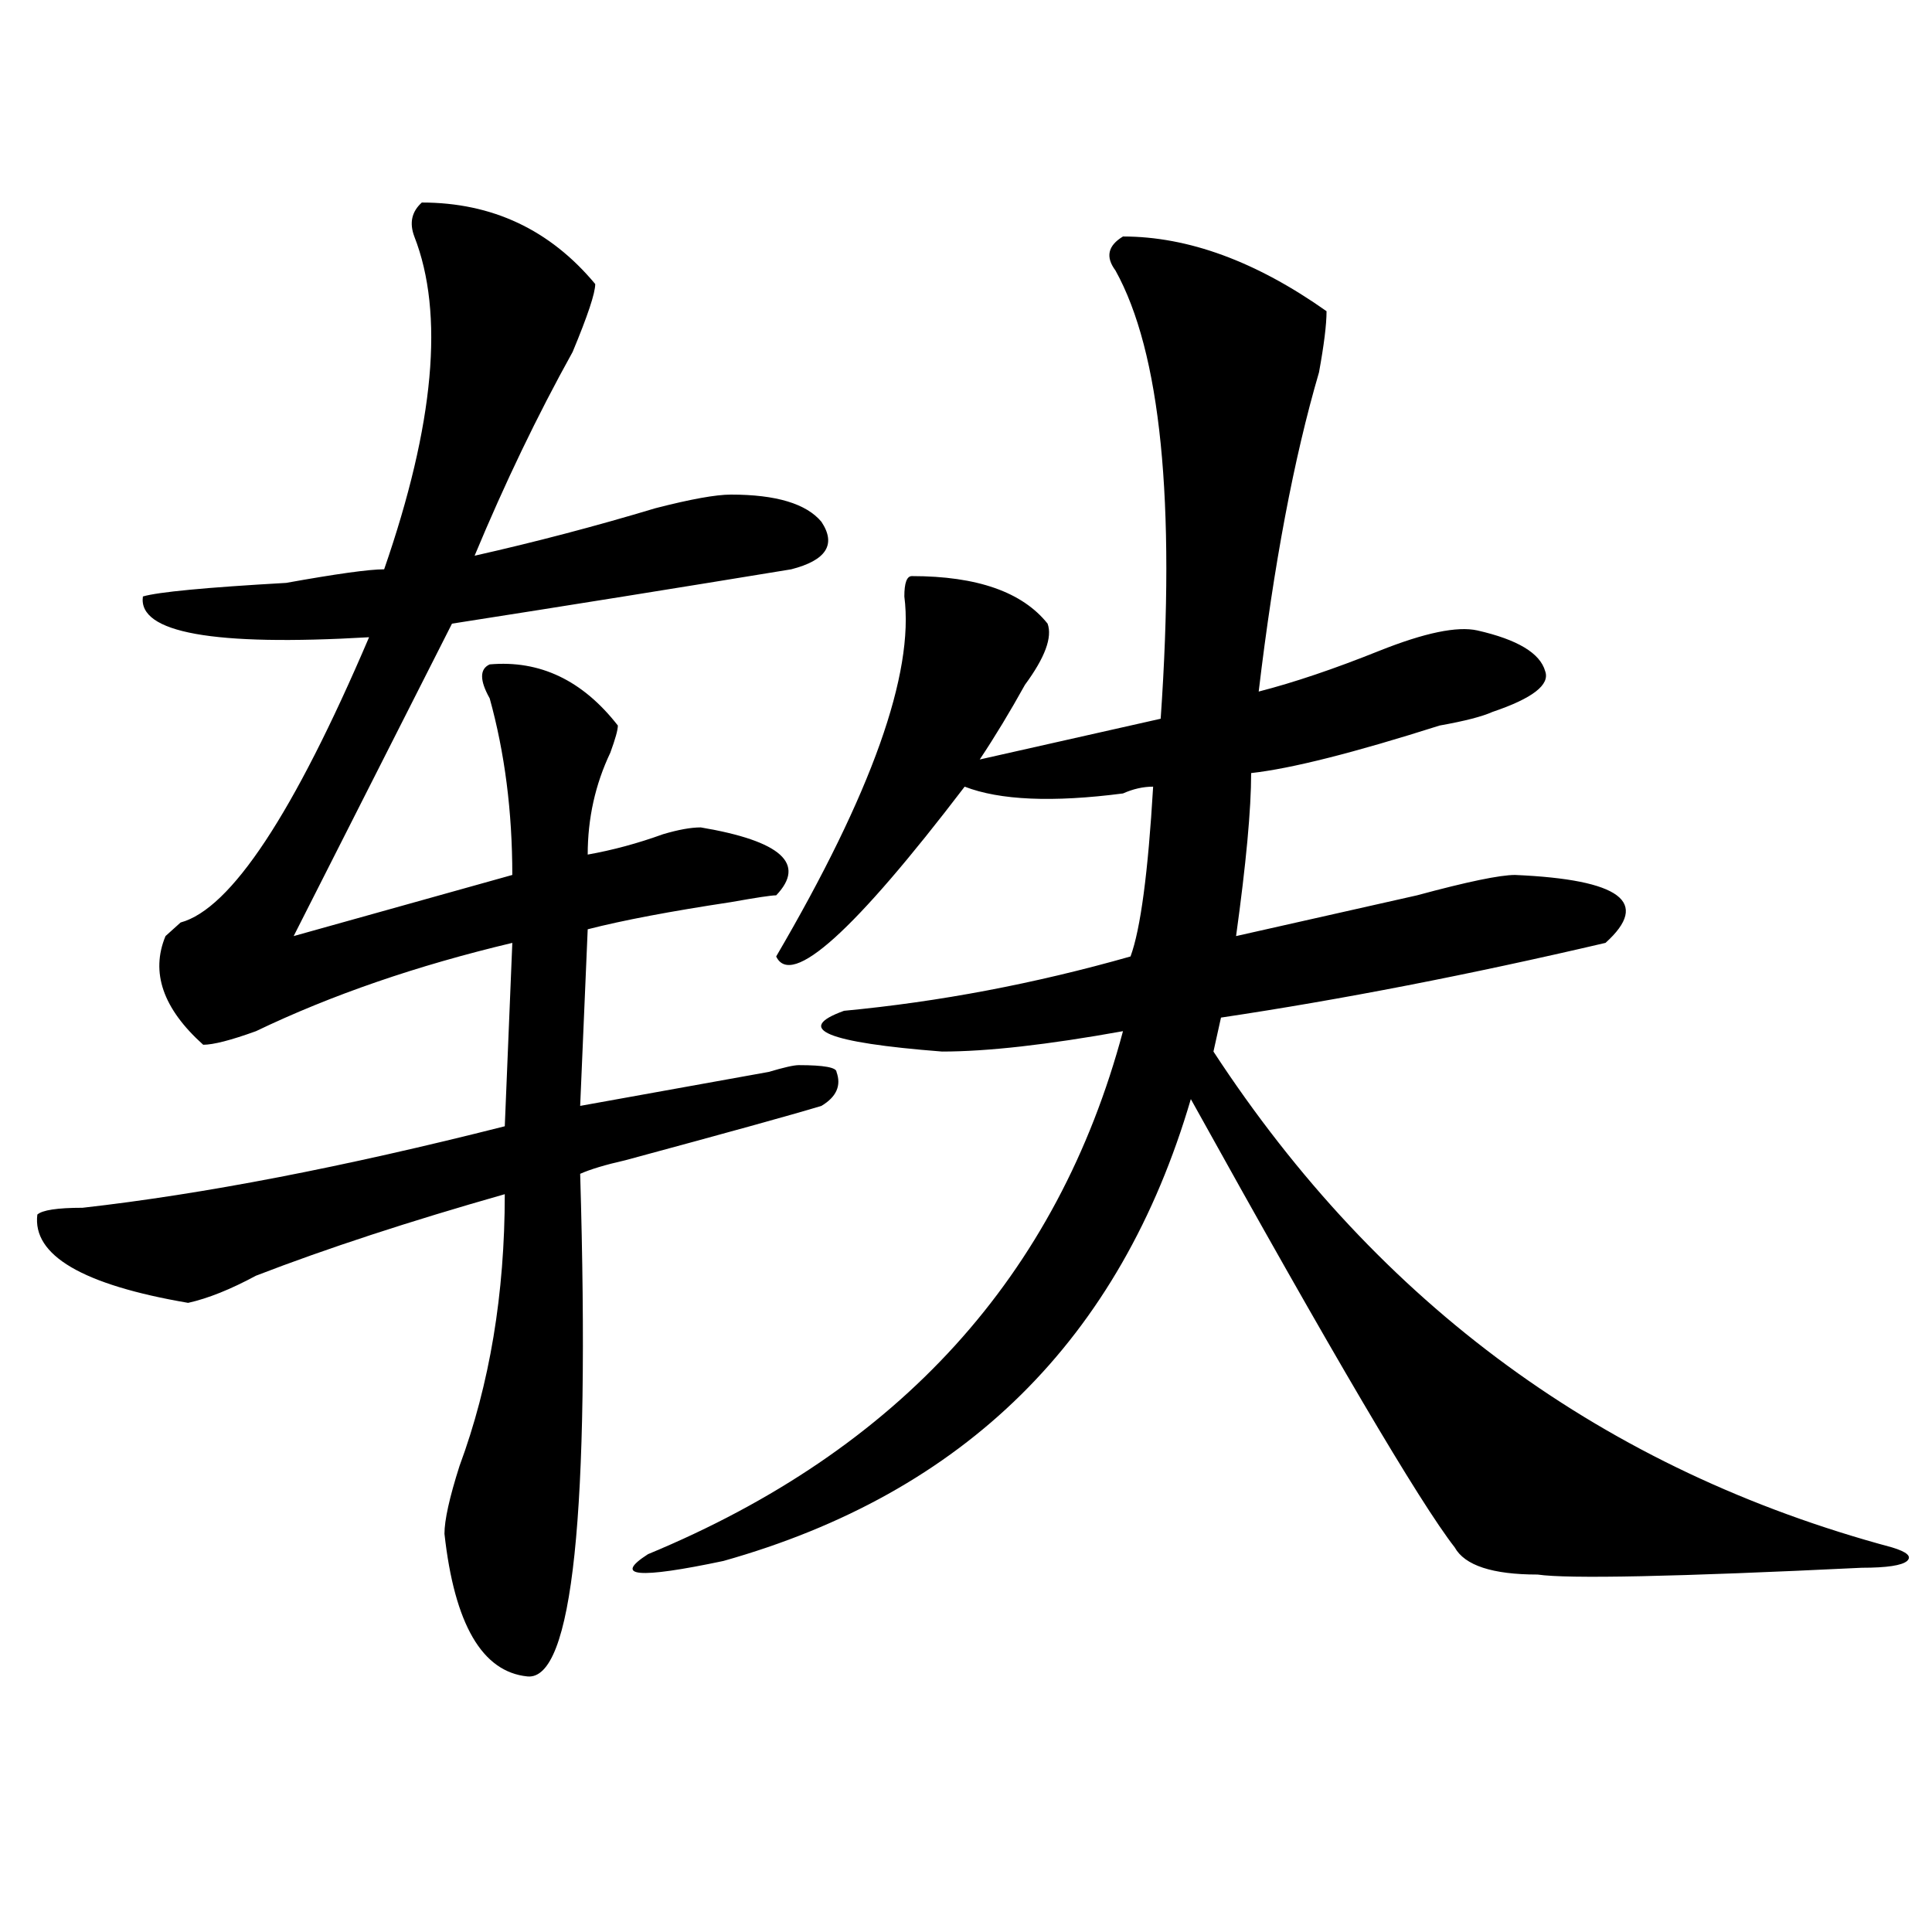 <?xml version="1.0" encoding="utf-8"?>
<!-- Generator: Adobe Illustrator 16.0.0, SVG Export Plug-In . SVG Version: 6.00 Build 0)  -->
<!DOCTYPE svg PUBLIC "-//W3C//DTD SVG 1.1//EN" "http://www.w3.org/Graphics/SVG/1.1/DTD/svg11.dtd">
<svg version="1.1" id="图层_1" xmlns="http://www.w3.org/2000/svg" xmlns:xlink="http://www.w3.org/1999/xlink" x="0px" y="0px"
	 width="1000px" height="1000px" viewBox="0 0 1000 1000" enable-background="new 0 0 1000 1000" xml:space="preserve">
<path d="M218.336,104.828c36.401,0,66.34,14.063,89.754,42.188c0,4.724-3.902,16.425-11.707,35.156
	c-18.231,32.849-35.121,68.005-50.73,105.469c31.219-7.031,62.438-15.216,93.656-24.609c18.17-4.669,31.219-7.031,39.023-7.031
	c23.414,0,39.023,4.724,46.828,14.063c7.805,11.756,2.561,19.94-15.609,24.609c-57.255,9.394-115.79,18.787-175.605,28.125
	l-81.949,161.719l113.168-31.641c0-32.794-3.902-63.281-11.707-91.406c-5.244-9.338-5.244-15.216,0-17.578
	c25.975-2.307,48.108,8.24,66.34,31.641c0,2.362-1.342,7.031-3.902,14.063c-7.805,16.425-11.707,34.003-11.707,52.734
	c12.987-2.307,25.975-5.822,39.023-10.547c7.805-2.307,14.268-3.516,19.512-3.516c41.584,7.031,54.633,18.787,39.023,35.156
	c-2.622,0-10.427,1.209-23.414,3.516c-31.219,4.725-55.975,9.394-74.145,14.063l-3.902,91.406
	c25.975-4.669,58.535-10.547,97.559-17.578c7.805-2.307,12.987-3.516,15.609-3.516c12.987,0,19.512,1.209,19.512,3.516
	c2.561,7.031,0,12.909-7.805,17.578c-15.609,4.725-49.45,14.063-101.461,28.125c-10.427,2.362-18.231,4.725-23.414,7.031
	c5.183,175.781-3.902,262.463-27.316,260.156c-23.414-2.362-37.743-26.972-42.926-73.828c0-7.031,2.561-18.731,7.805-35.156
	c15.609-42.188,23.414-89.044,23.414-140.625c-49.45,14.063-92.376,28.125-128.777,42.188
	c-13.049,7.031-24.756,11.756-35.121,14.063c-54.633-9.338-80.669-24.609-78.047-45.703c2.561-2.307,10.365-3.516,23.414-3.516
	c62.438-7.031,135.24-21.094,218.531-42.188l3.902-94.922c-49.45,11.756-93.656,26.972-132.68,45.703
	c-13.049,4.725-22.134,7.031-27.316,7.031c-20.854-18.731-27.316-37.463-19.512-56.25c2.561-2.307,5.183-4.669,7.805-7.031
	c25.975-7.031,58.535-56.25,97.559-147.656c-80.669,4.725-119.692-2.307-117.07-21.094c7.805-2.307,32.499-4.669,74.145-7.031
	c25.975-4.669,42.926-7.031,50.73-7.031c25.975-74.981,31.219-132.386,15.609-172.266
	C211.812,115.375,213.092,109.552,218.336,104.828z M581.254,122.406c33.779,0,68.9,12.909,105.363,38.672
	c0,7.031-1.342,17.578-3.902,31.641c-13.049,44.55-23.414,99.646-31.219,165.234c18.17-4.669,39.023-11.7,62.438-21.094
	c23.414-9.338,40.304-12.854,50.73-10.547c20.792,4.725,32.499,11.756,35.121,21.094c2.561,7.031-6.524,14.063-27.316,21.094
	c-5.244,2.362-14.329,4.725-27.316,7.031c-44.268,14.063-76.767,22.303-97.559,24.609c0,18.787-2.622,46.912-7.805,84.375
	c31.219-7.031,62.438-14.063,93.656-21.094c25.975-7.031,42.926-10.547,50.73-10.547c54.633,2.362,70.242,14.063,46.828,35.156
	c-70.242,16.425-136.582,29.334-199.02,38.672l-3.902,17.578c85.852,131.287,202.922,216.815,351.211,256.641
	c7.805,2.362,10.365,4.669,7.805,7.031c-2.622,2.307-10.427,3.516-23.414,3.516c-96.278,4.669-152.191,5.822-167.801,3.516
	c-23.414,0-37.743-4.725-42.926-14.063c-18.231-23.4-63.779-100.744-136.582-232.031
	c-36.463,124.256-117.07,203.906-241.945,239.063c-44.268,9.338-57.255,8.185-39.023-3.516
	c130.058-53.888,212.007-144.141,245.848-270.703c-39.023,7.031-70.242,10.547-93.656,10.547
	c-59.877-4.669-76.767-11.7-50.73-21.094c49.389-4.669,98.839-14.063,148.289-28.125c5.183-14.063,9.085-43.341,11.707-87.891
	c-5.244,0-10.427,1.209-15.609,3.516c-36.463,4.725-63.779,3.516-81.949-3.516c-57.255,75.037-89.754,104.315-97.559,87.891
	c49.389-84.375,71.522-146.447,66.34-186.328c0-7.031,1.28-10.547,3.902-10.547c33.779,0,57.193,8.24,70.242,24.609
	c2.561,7.031-1.342,17.578-11.707,31.641c-7.805,14.063-15.609,26.972-23.414,38.672l93.656-21.094
	c7.805-112.5,0-189.844-23.414-232.031C572.107,132.953,573.449,127.13,581.254,122.406z"/>
</svg>
